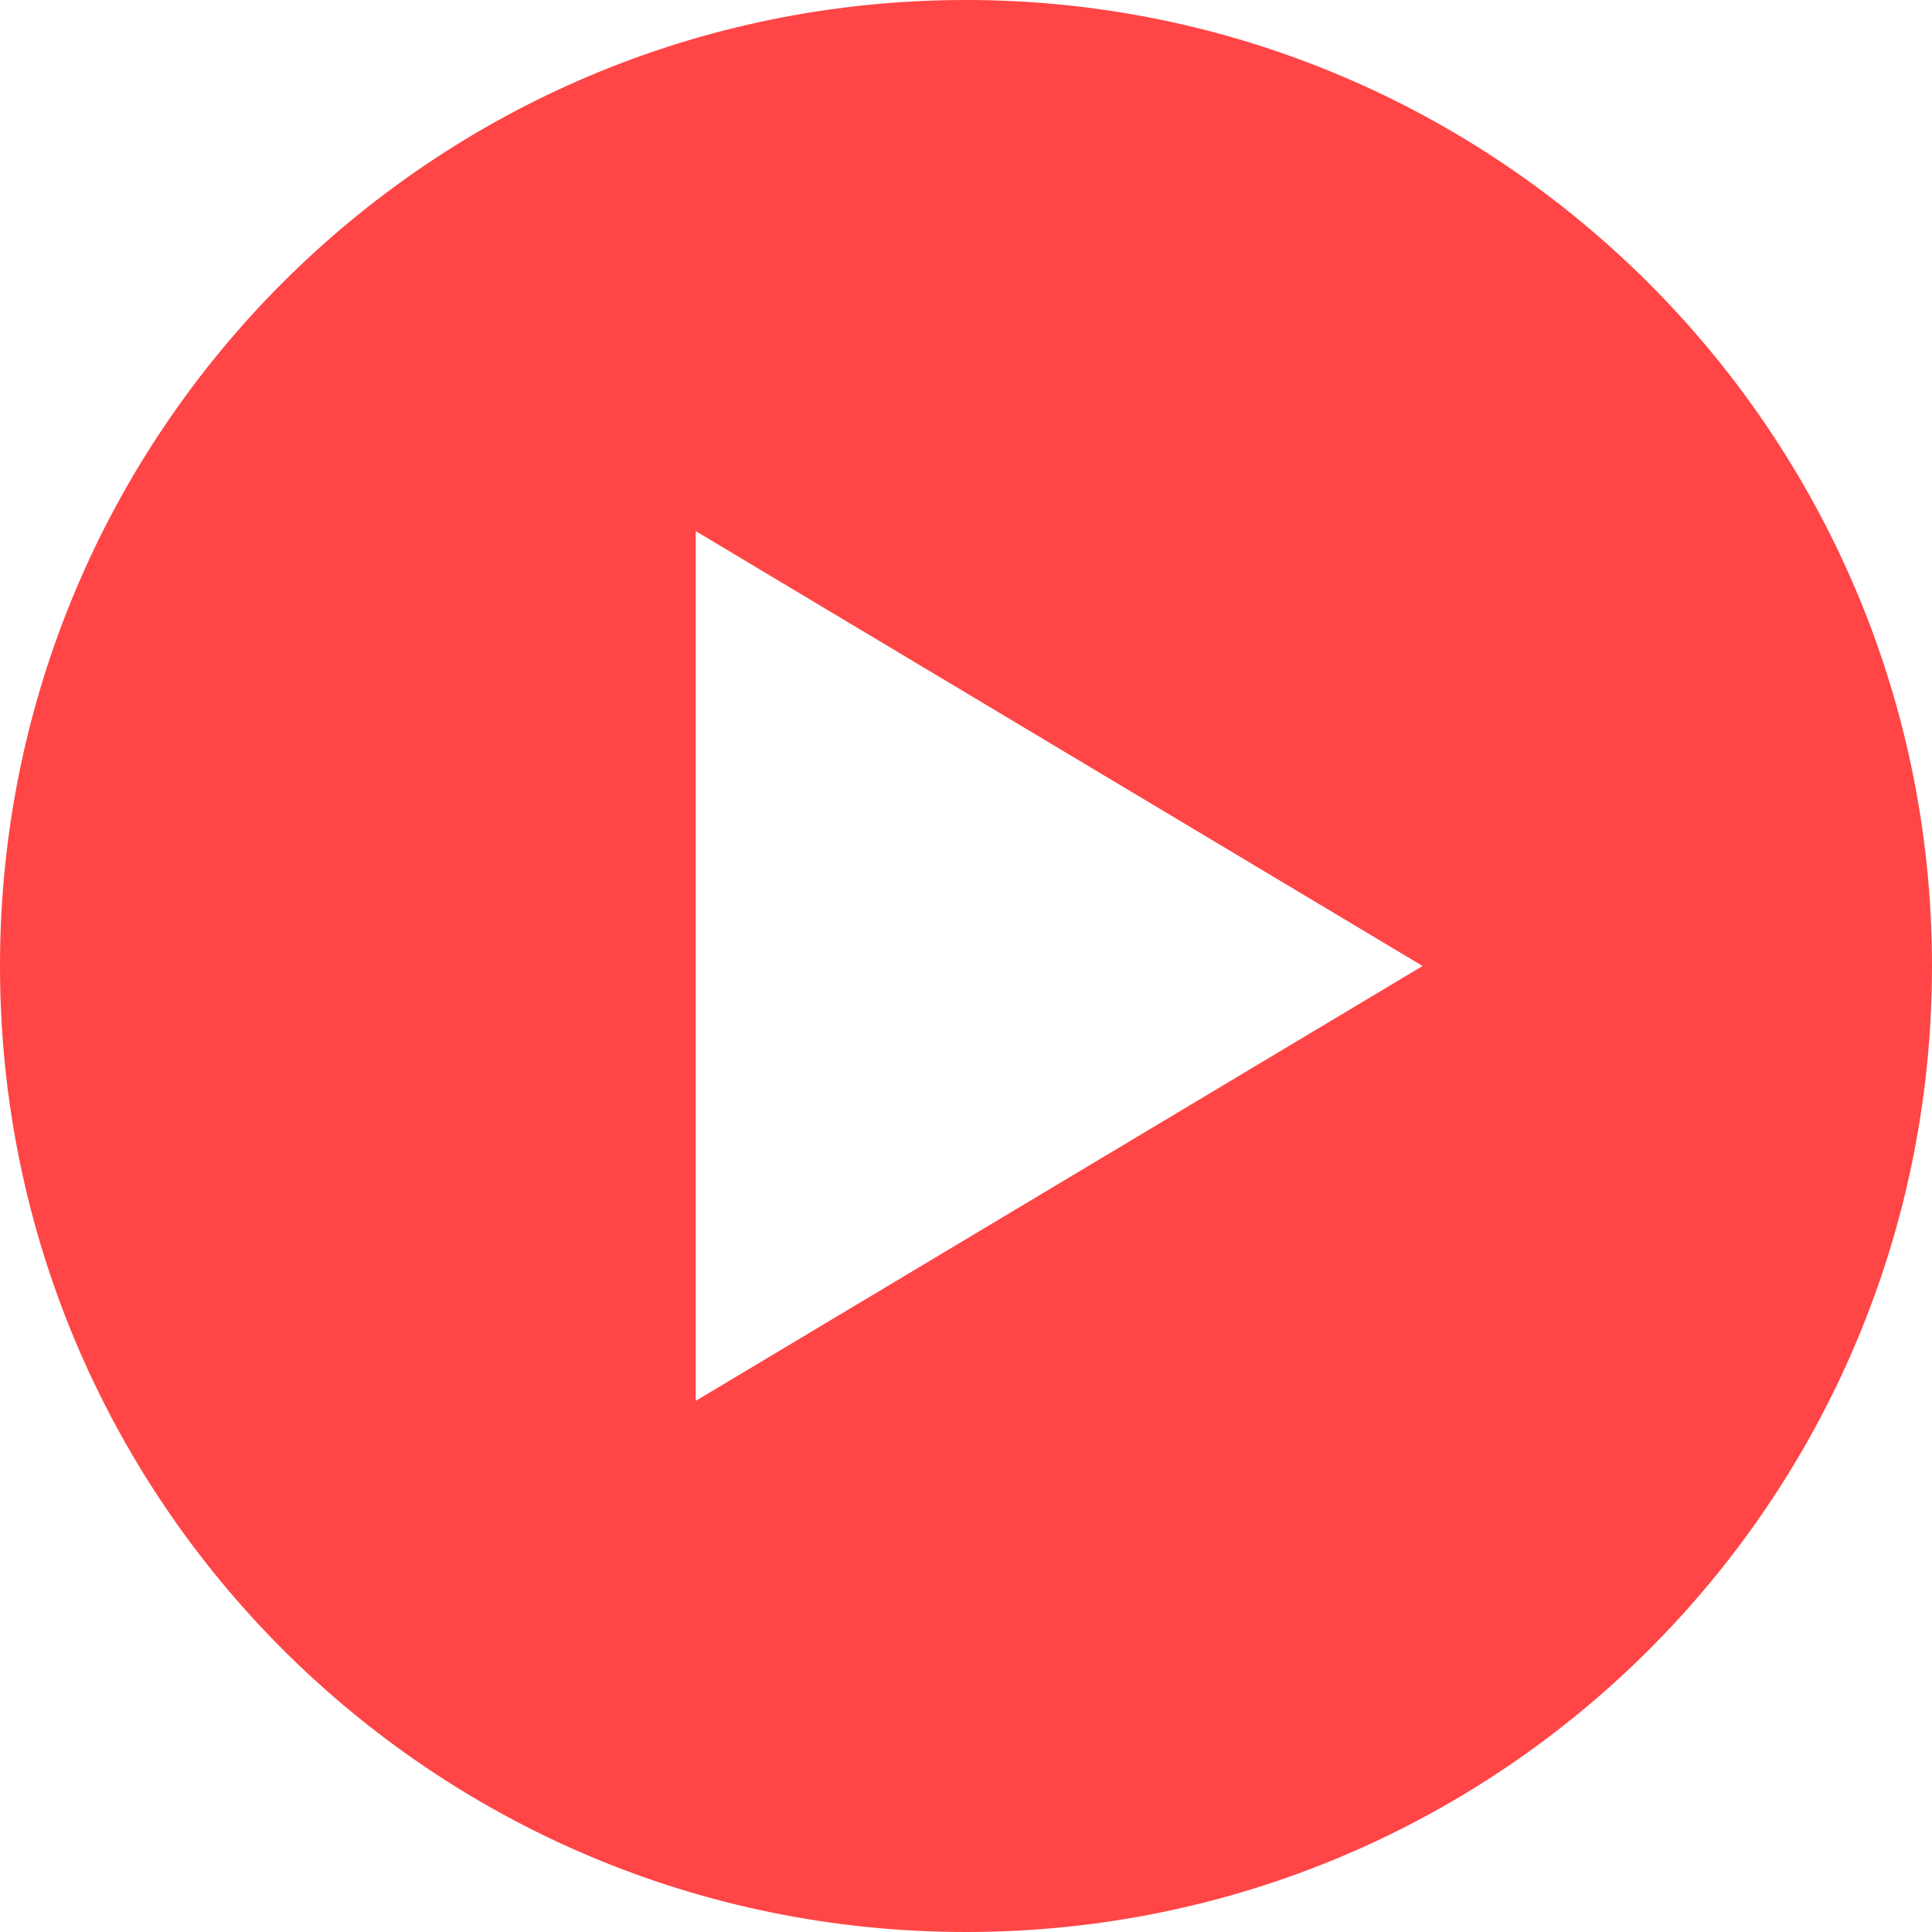 <?xml version="1.0" encoding="utf-8"?>
<!-- Generator: Adobe Illustrator 21.1.0, SVG Export Plug-In . SVG Version: 6.00 Build 0)  -->
<svg version="1.1" id="Calque_1" xmlns="http://www.w3.org/2000/svg" xmlns:xlink="http://www.w3.org/1999/xlink" x="0px" y="0px"
	 viewBox="0 0 62.2 62.2" style="enable-background:new 0 0 62.2 62.2;" xml:space="preserve">
<style type="text/css">
	.st0{fill:#FF4545;}
</style>
<path class="st0" d="M31.1,0C13.9,0,0,13.9,0,31.1s13.9,31.1,31.1,31.1s31.1-13.9,31.1-31.1S48.2,0,31.1,0z M22.4,45.1v-14v-14
	l23.4,14L22.4,45.1z"/>
</svg>

